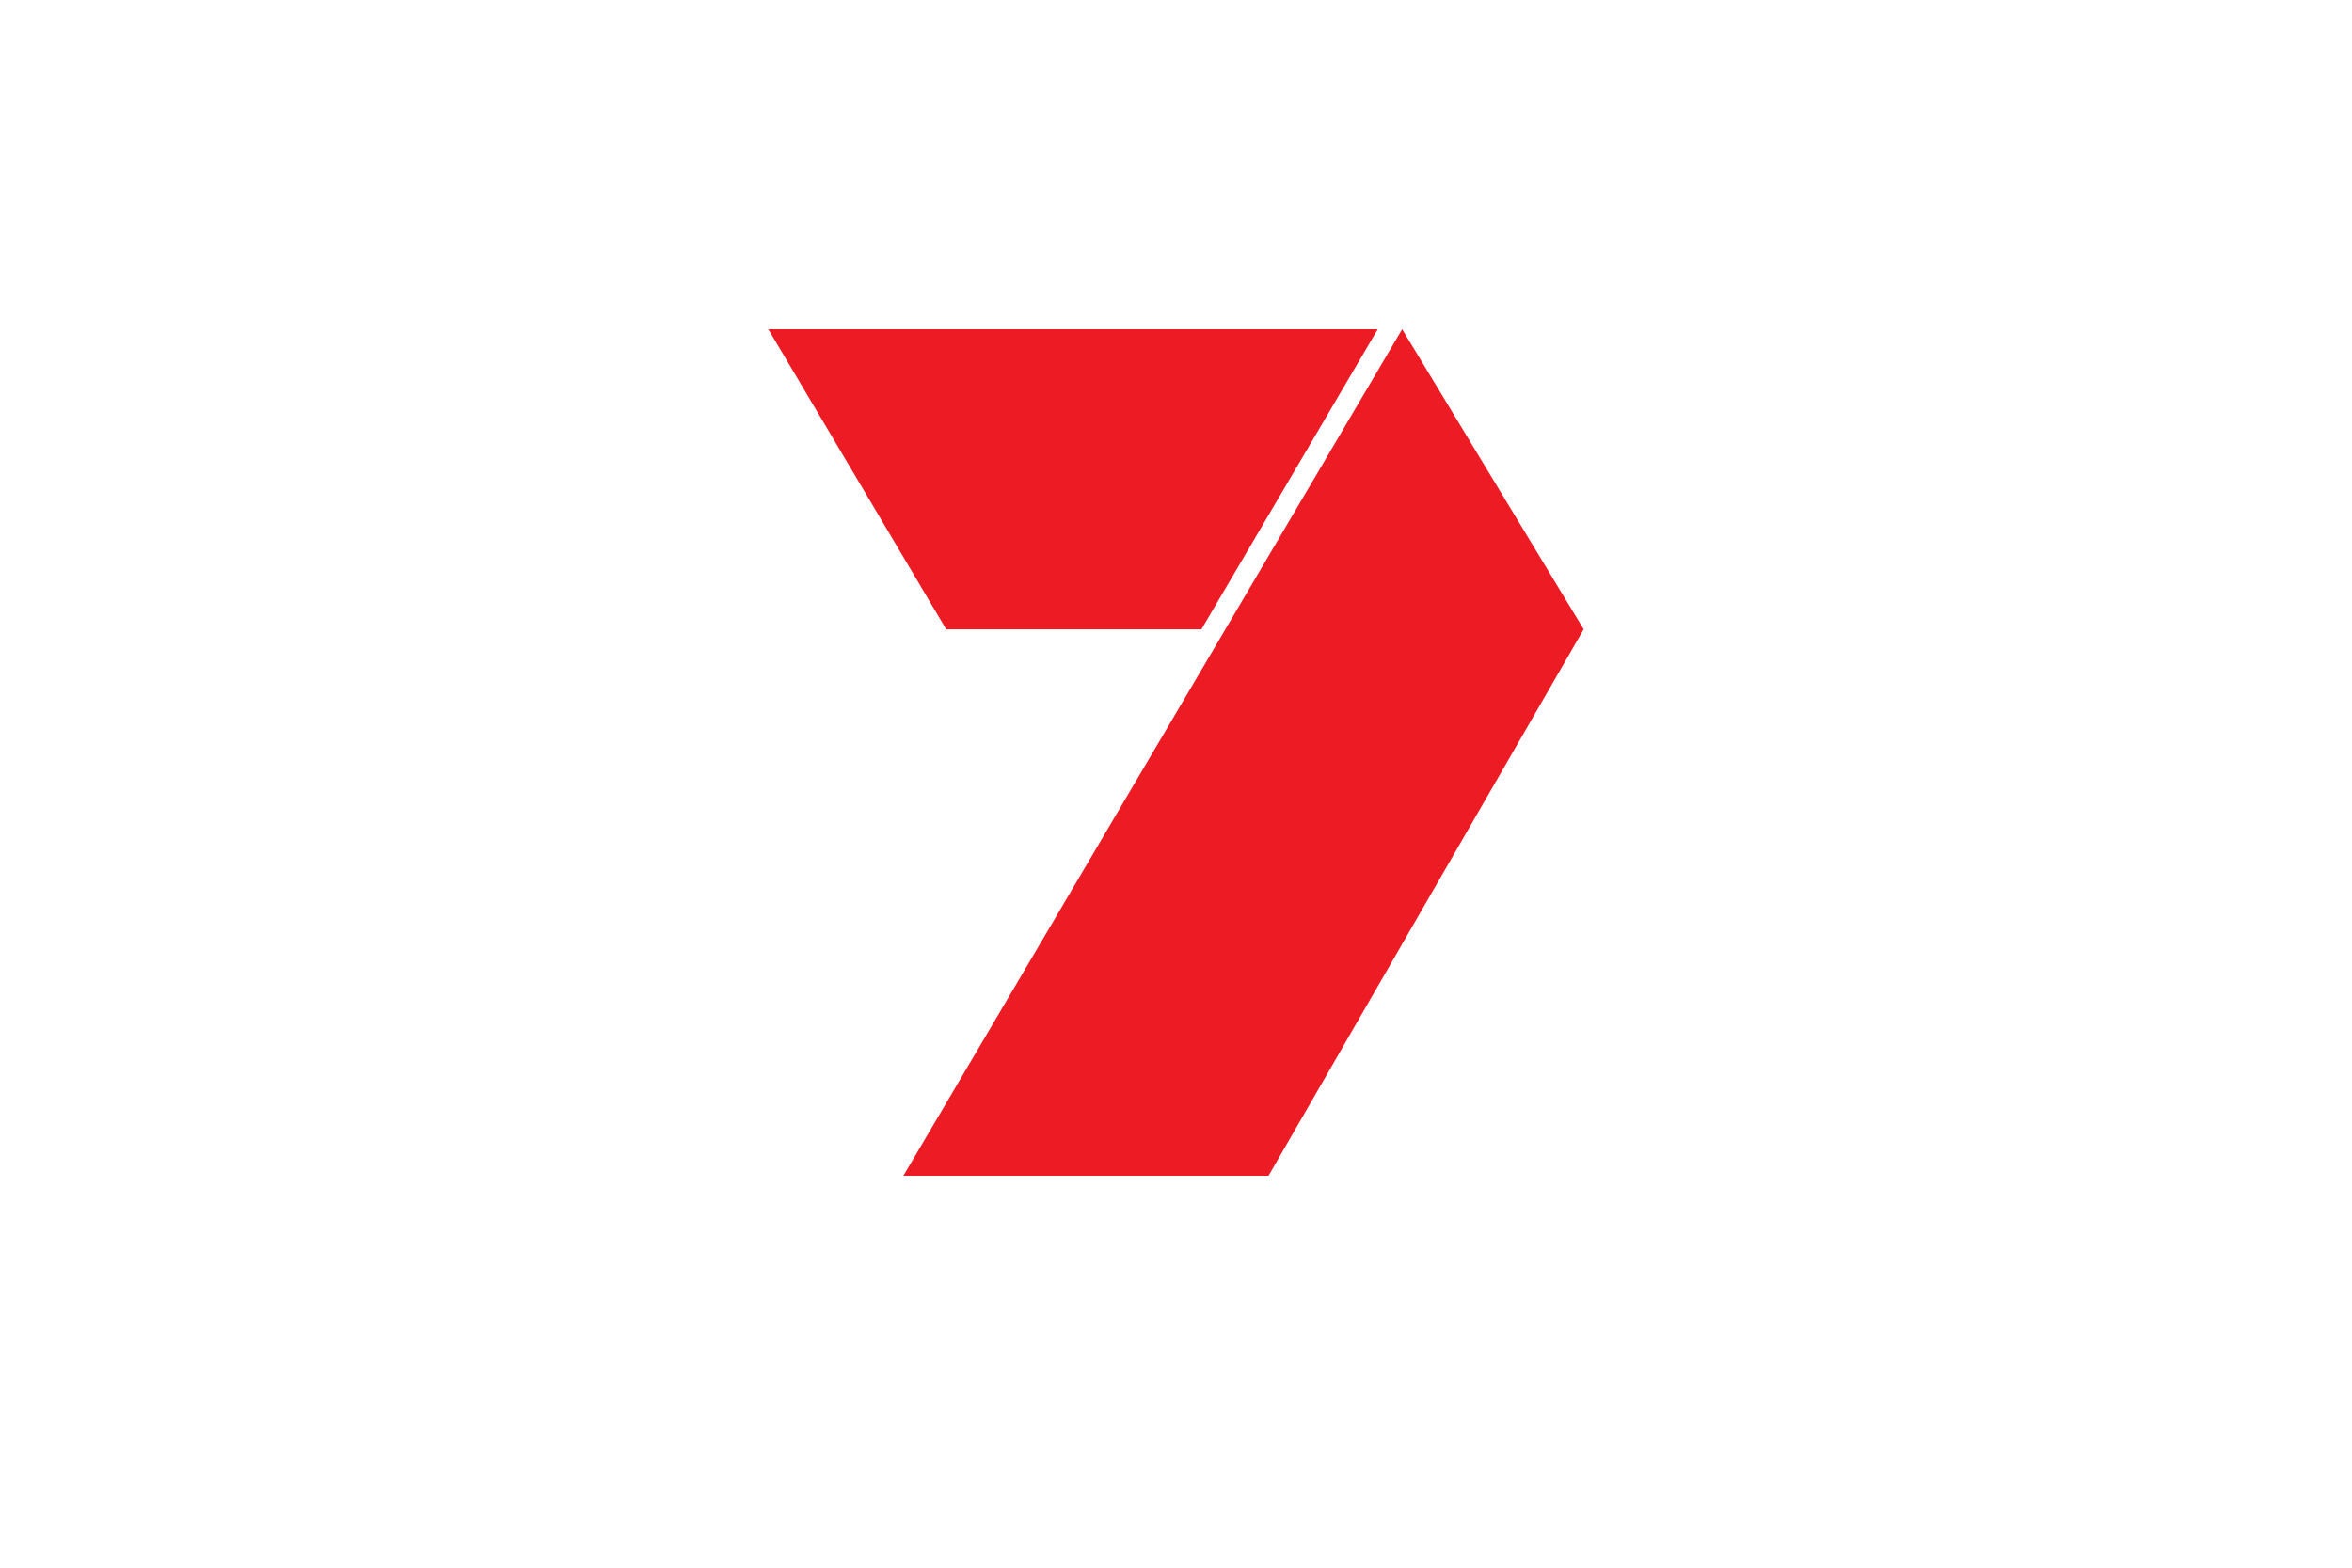 <?xml version="1.0" encoding="UTF-8"?>
<svg width="150px" height="100px" viewBox="0 0 150 100" version="1.1" xmlns="http://www.w3.org/2000/svg" xmlns:xlink="http://www.w3.org/1999/xlink">
    <!-- Generator: Sketch 51.3 (57544) - http://www.bohemiancoding.com/sketch -->
    <title>Client_logo_5</title>
    <desc>Created with Sketch.</desc>
    <defs></defs>
    <g id="Client_logo_5" stroke="none" stroke-width="1" fill="none" fill-rule="evenodd">
        <g id="Seven_Network_logo" transform="translate(49, 21)" fill="#ED1C24" fill-rule="nonzero">
            <path d="M8.614,54 L31.901,54 L52,19.142 L40.423,0 L8.614,54 Z M0,0 L11.344,19.142 L27.621,19.142 L38.868,0 L0,0 Z" id="Shape"></path>
        </g>
    </g>
</svg>